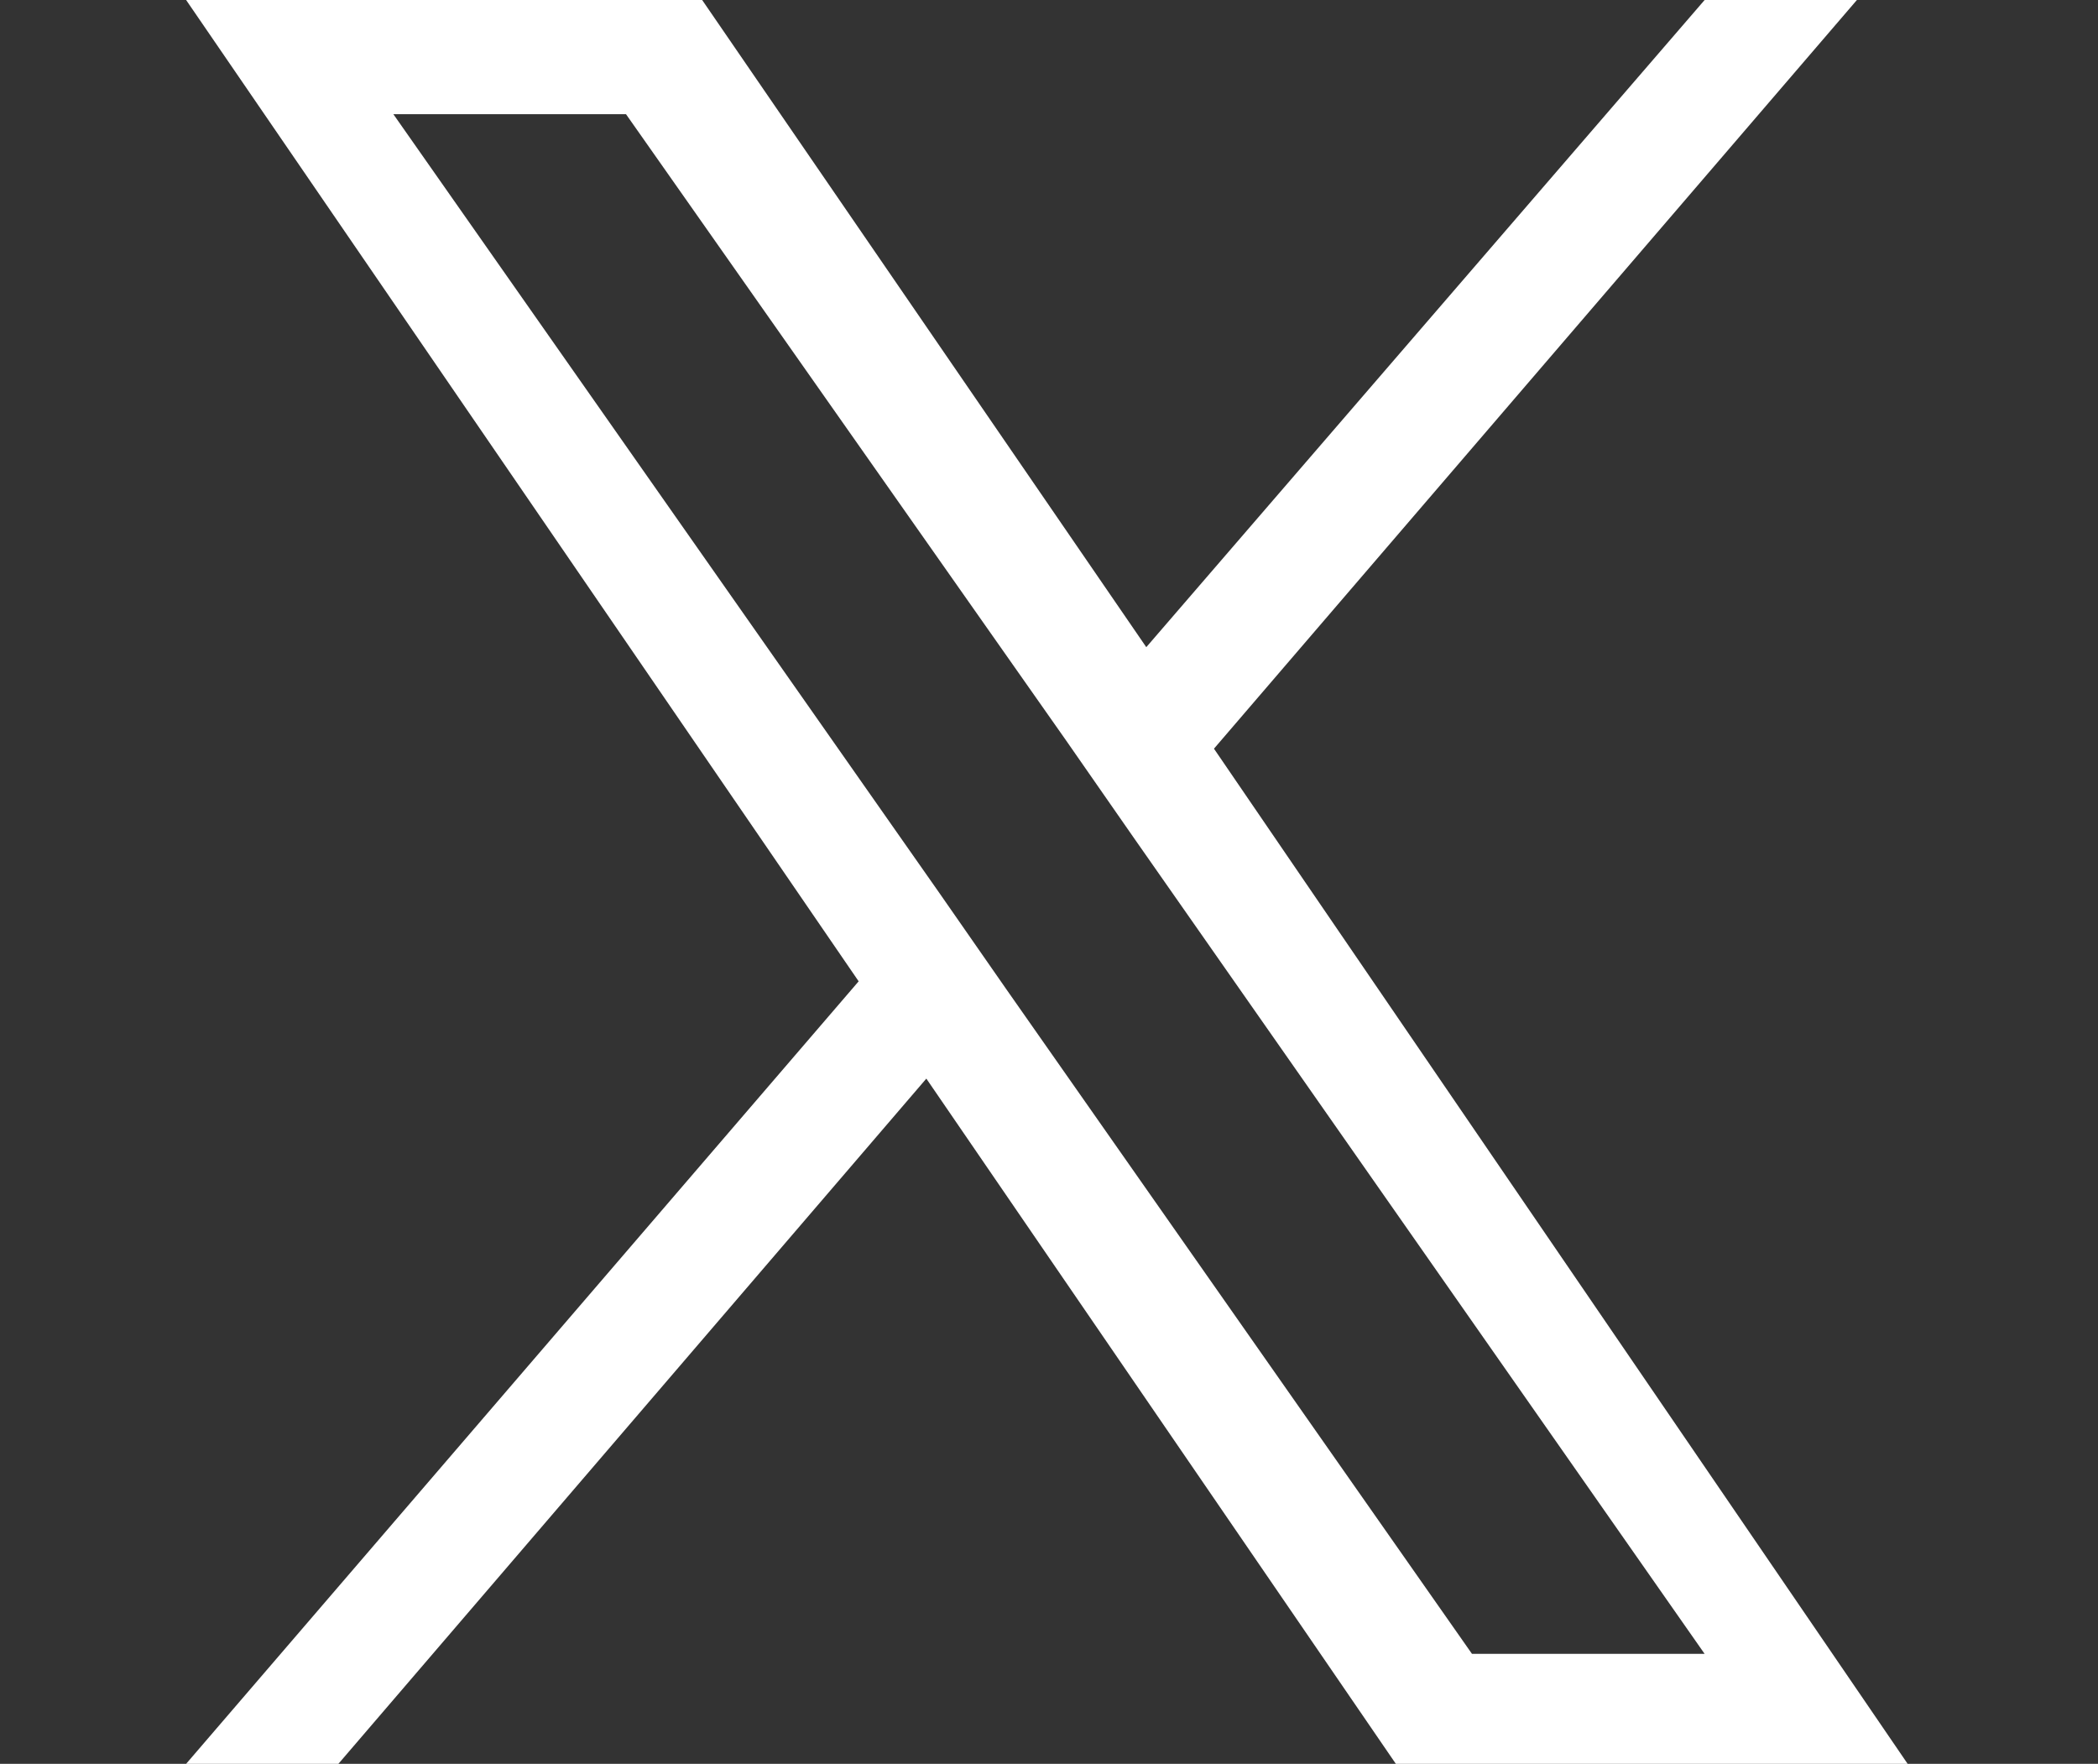 <?xml version="1.0" encoding="utf-8"?>
<!-- Generator: Adobe Illustrator 28.0.0, SVG Export Plug-In . SVG Version: 6.00 Build 0)  -->
<svg version="1.1" id="Layer_1" xmlns="http://www.w3.org/2000/svg" xmlns:xlink="http://www.w3.org/1999/xlink" x="0px" y="0px"
	 viewBox="0 0 49.6 41.7" style="enable-background:new 0 0 49.6 41.7;" xml:space="preserve">
<rect x="0" y="0" width="49.6" height="41.7" fill="#333333" stroke="none"/>
<style type="text/css">
	.st0{fill:#FFFFFF;}
</style>
<g>
	<path class="st0" d="M28.7,17.7L43.9,0h-3.6L27.1,15.3L16.6,0H4.4l15.9,23.2L4.4,41.7H8l13.9-16.2L33,41.7h12.1L28.7,17.7
		L28.7,17.7z M23.8,23.4l-1.6-2.3L9.3,2.7h5.5l10.4,14.8l1.6,2.3l13.5,19.3h-5.5L23.8,23.4L23.8,23.4z"/>
</g>
</svg>
